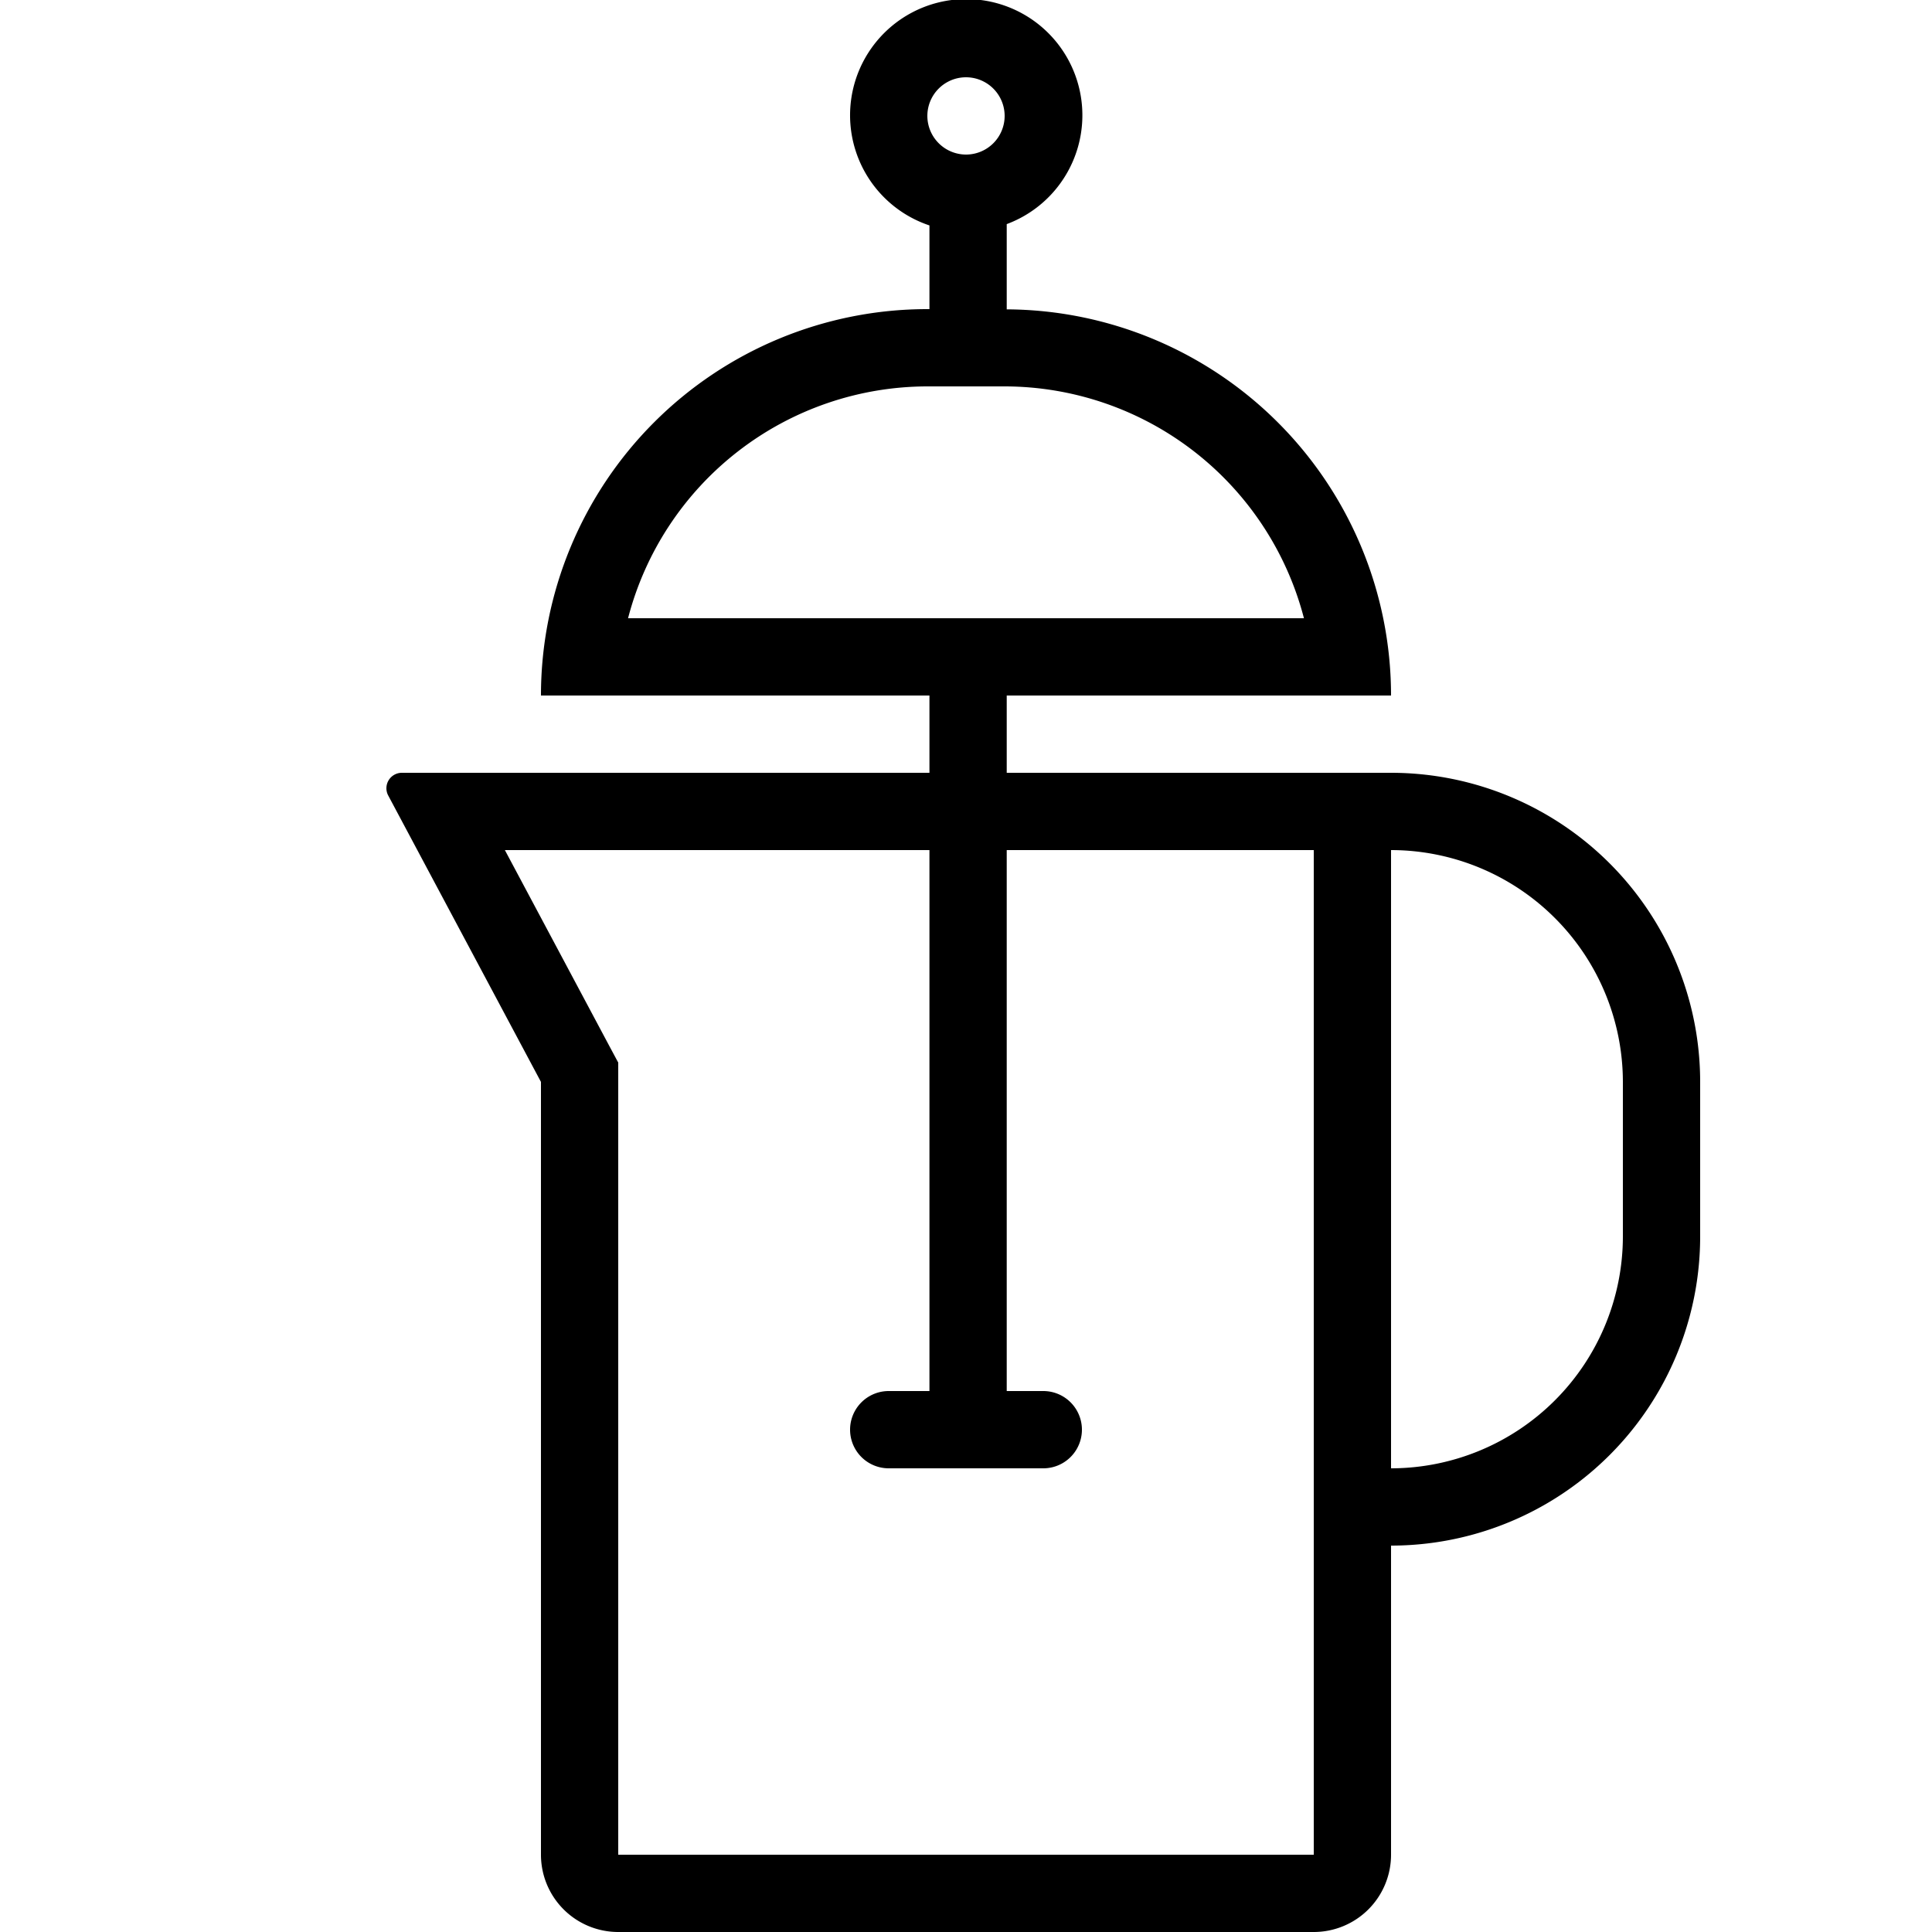 <?xml version="1.0" encoding="UTF-8"?> <svg xmlns="http://www.w3.org/2000/svg" viewBox="0 0 25 25"><title>coffee-press</title><g id="budicon-coffee-press"><path d="M18,10H13.027V9H18a4.998,4.998,0,0,0-4.973-4.997V2.9a1.503,1.503,0,1,0-1,.017V4H12A5,5,0,0,0,7,9h5.027v1H5.2a.2.2,0,0,0-.179.289L7,14V24a1,1,0,0,0,1,1h9a1,1,0,0,0,1-1V20h0a4,4,0,0,0,4-4V14A4,4,0,0,0,18,10ZM12,1.5a.5.5,0,1,1,.5.5A.501.501,0,0,1,12,1.5ZM8.127,8A4.007,4.007,0,0,1,12,5h1a4.007,4.007,0,0,1,3.873,3ZM17,24H8V13.75L7.882,13.53,6.533,11h5.494v7H11.5a.5.5,0,0,0,0,1h2a.5.5,0,0,0,0-1h-.473V11H17Zm4-8a3.003,3.003,0,0,1-3,3V11a3.003,3.003,0,0,1,3,3Z"></path></g></svg> 